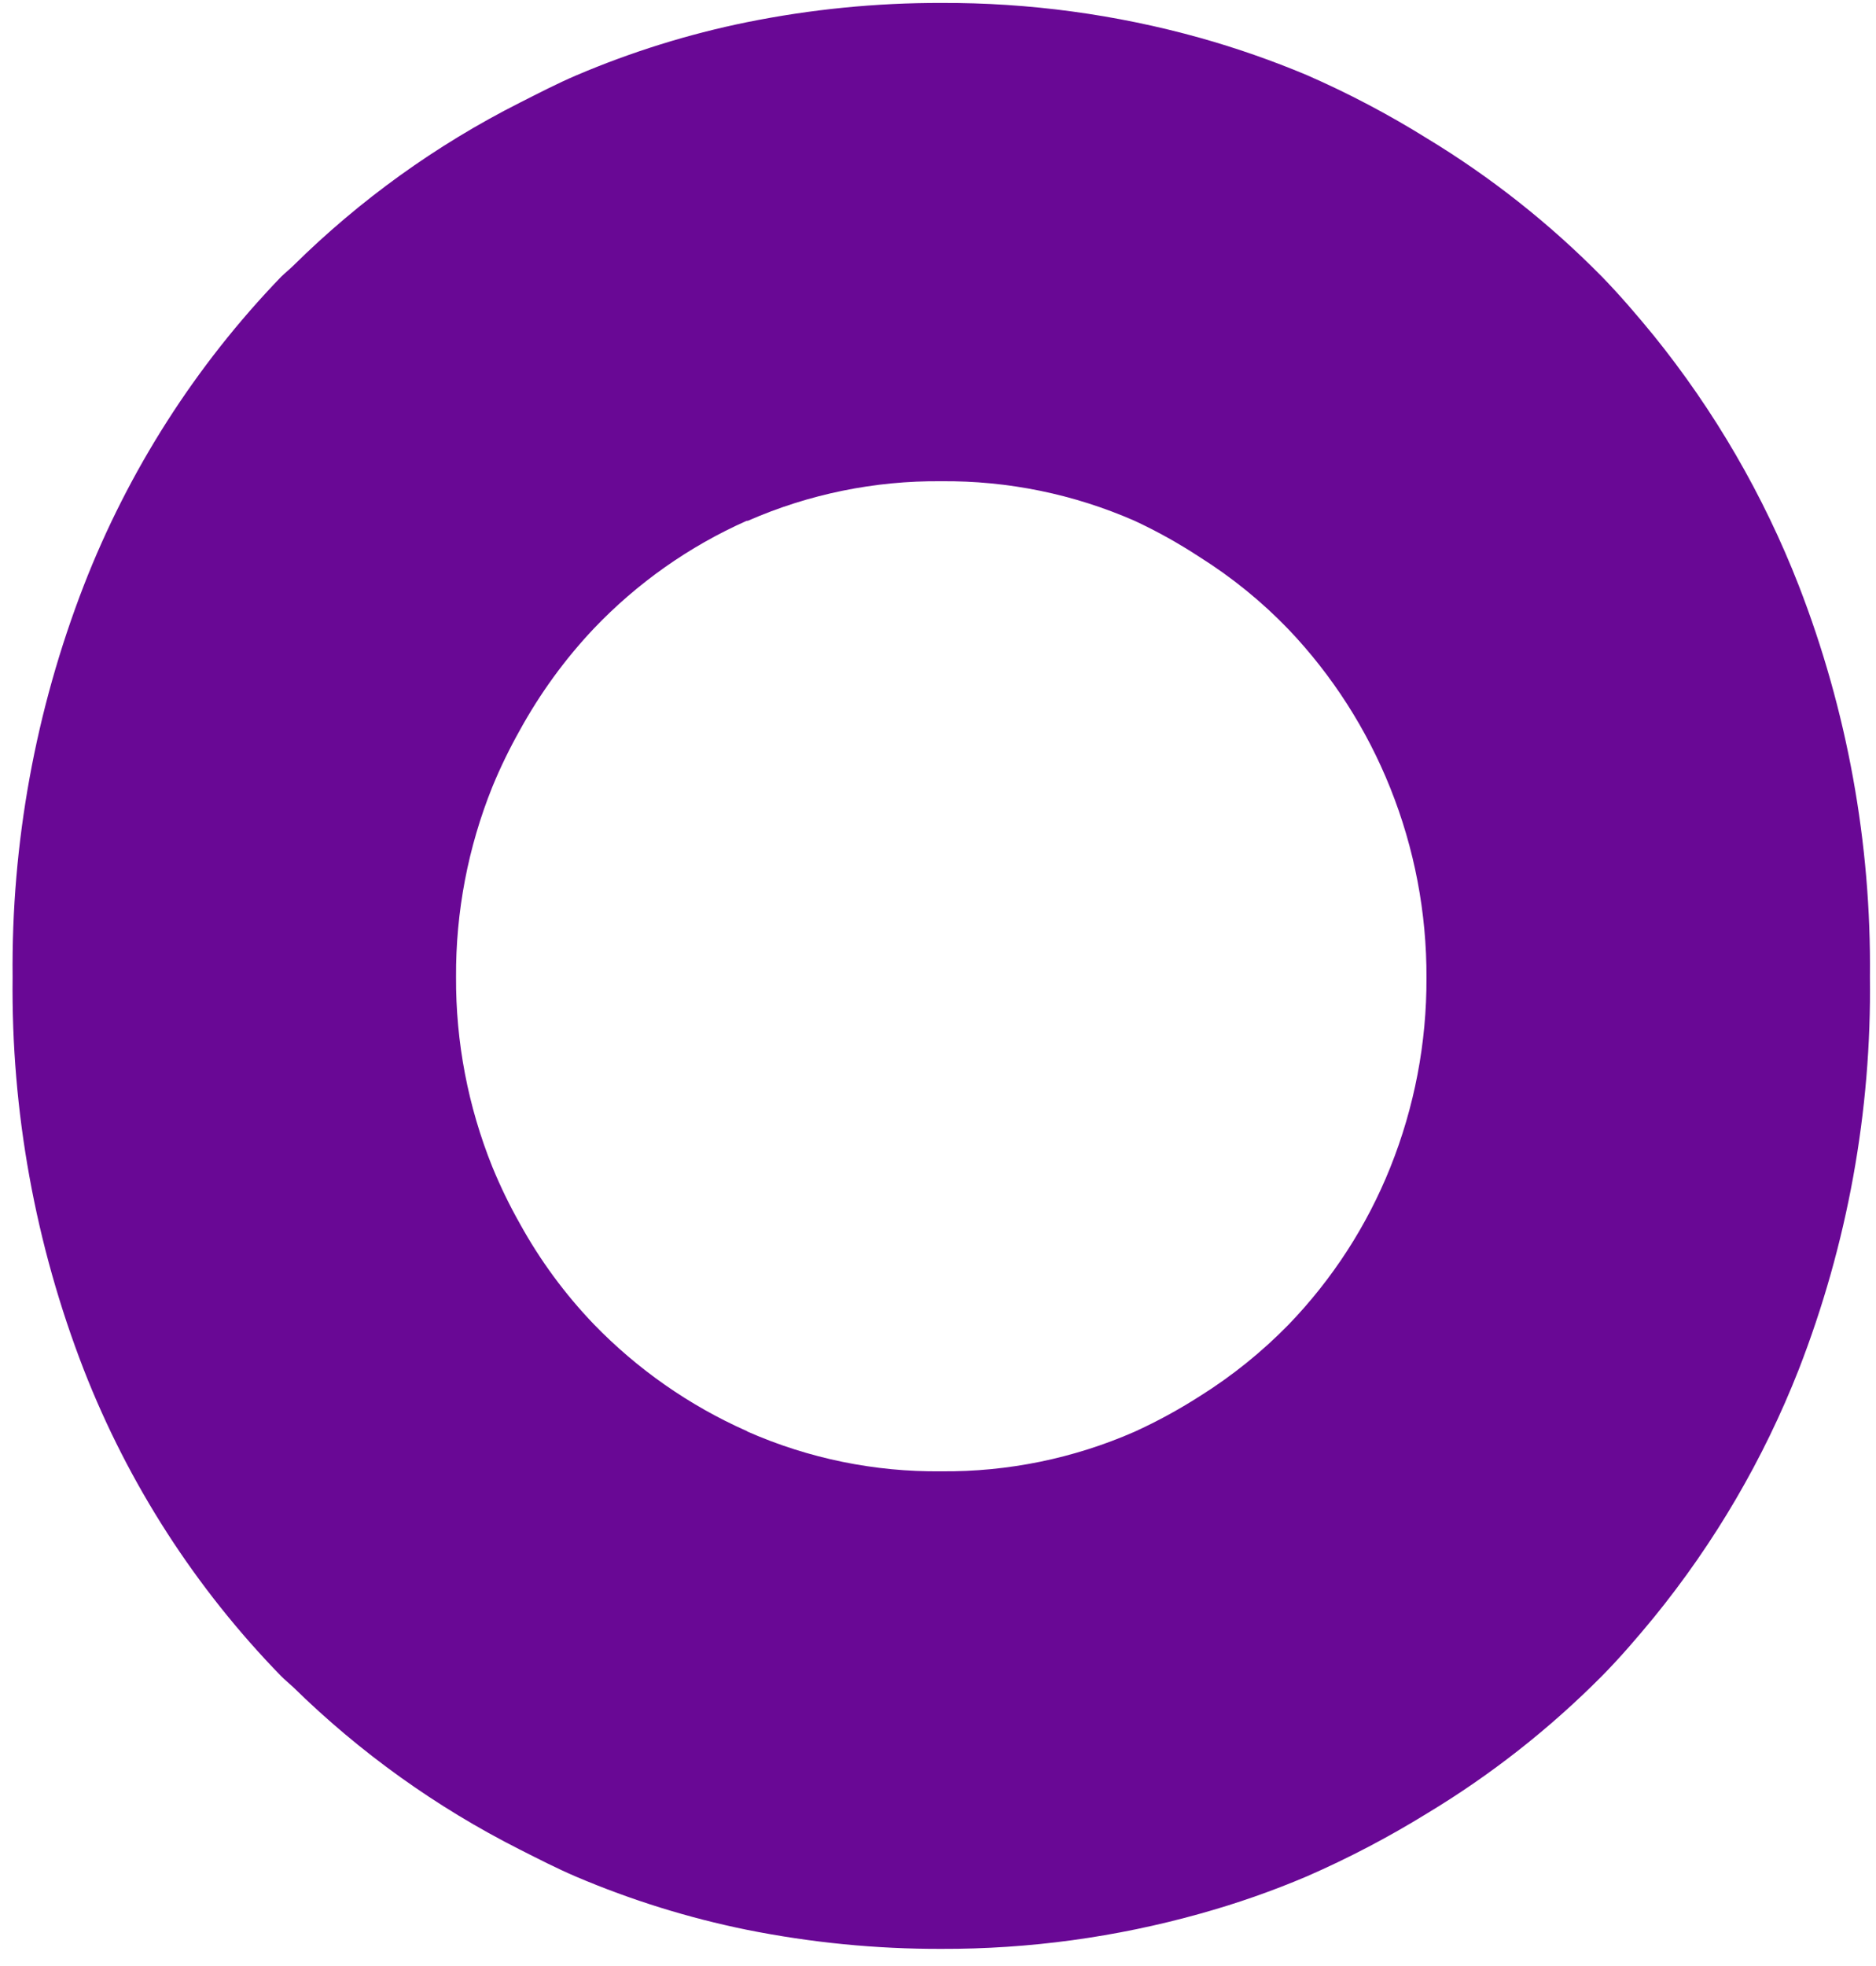 <svg width="21" height="22" viewBox="0 0 21 22" fill="none" xmlns="http://www.w3.org/2000/svg">
<path d="M13.435 21.414C13.841 21.301 14.24 21.162 14.628 20.997C15.093 20.794 15.542 20.559 15.973 20.293C16.687 19.863 17.345 19.346 17.932 18.755C18.137 18.547 18.326 18.327 18.512 18.101C19.193 17.265 19.741 16.329 20.135 15.326C20.68 13.925 20.951 12.434 20.932 10.932C20.948 9.434 20.677 7.947 20.135 6.551C19.741 5.541 19.193 4.598 18.512 3.755C18.326 3.528 18.137 3.307 17.932 3.096C17.346 2.501 16.688 1.981 15.973 1.548C15.543 1.28 15.093 1.043 14.628 0.84C14.239 0.677 13.841 0.538 13.435 0.424C12.492 0.161 11.518 0.029 10.539 0.033C9.806 0.031 9.076 0.104 8.358 0.249C7.705 0.382 7.067 0.581 6.454 0.842C6.236 0.935 6.029 1.043 5.821 1.148C4.884 1.621 4.028 2.237 3.282 2.974C3.239 3.016 3.191 3.054 3.147 3.097C2.188 4.091 1.438 5.266 0.938 6.552C0.397 7.949 0.126 9.436 0.141 10.934C0.124 12.435 0.395 13.927 0.938 15.327C1.437 16.606 2.188 17.772 3.147 18.756C3.189 18.799 3.236 18.836 3.282 18.879C4.028 19.611 4.884 20.224 5.818 20.696C6.026 20.801 6.233 20.908 6.451 21.001C7.065 21.262 7.704 21.461 8.358 21.594C9.076 21.738 9.806 21.81 10.539 21.808C11.518 21.811 12.492 21.678 13.435 21.414ZM6.647 14.818C6.323 14.48 6.044 14.101 5.818 13.69C5.702 13.485 5.6 13.274 5.511 13.057C5.239 12.381 5.101 11.66 5.105 10.932C5.101 10.204 5.239 9.482 5.511 8.806C5.6 8.589 5.703 8.378 5.818 8.173C6.045 7.76 6.323 7.377 6.647 7.034C7.133 6.524 7.714 6.114 8.358 5.828H8.371C9.053 5.529 9.791 5.378 10.536 5.385C11.281 5.378 12.019 5.529 12.701 5.828C12.953 5.945 13.196 6.081 13.428 6.233C13.792 6.462 14.127 6.734 14.425 7.044C14.913 7.557 15.299 8.159 15.562 8.816C15.833 9.492 15.971 10.213 15.968 10.942C15.971 11.669 15.833 12.391 15.562 13.066C15.3 13.719 14.914 14.315 14.425 14.822C14.126 15.128 13.791 15.398 13.428 15.625C13.195 15.774 12.953 15.906 12.701 16.021C12.019 16.32 11.281 16.471 10.536 16.464C9.791 16.472 9.053 16.321 8.371 16.021L8.358 16.013C7.716 15.728 7.135 15.322 6.647 14.818Z" fill="#690895"/>
</svg>
